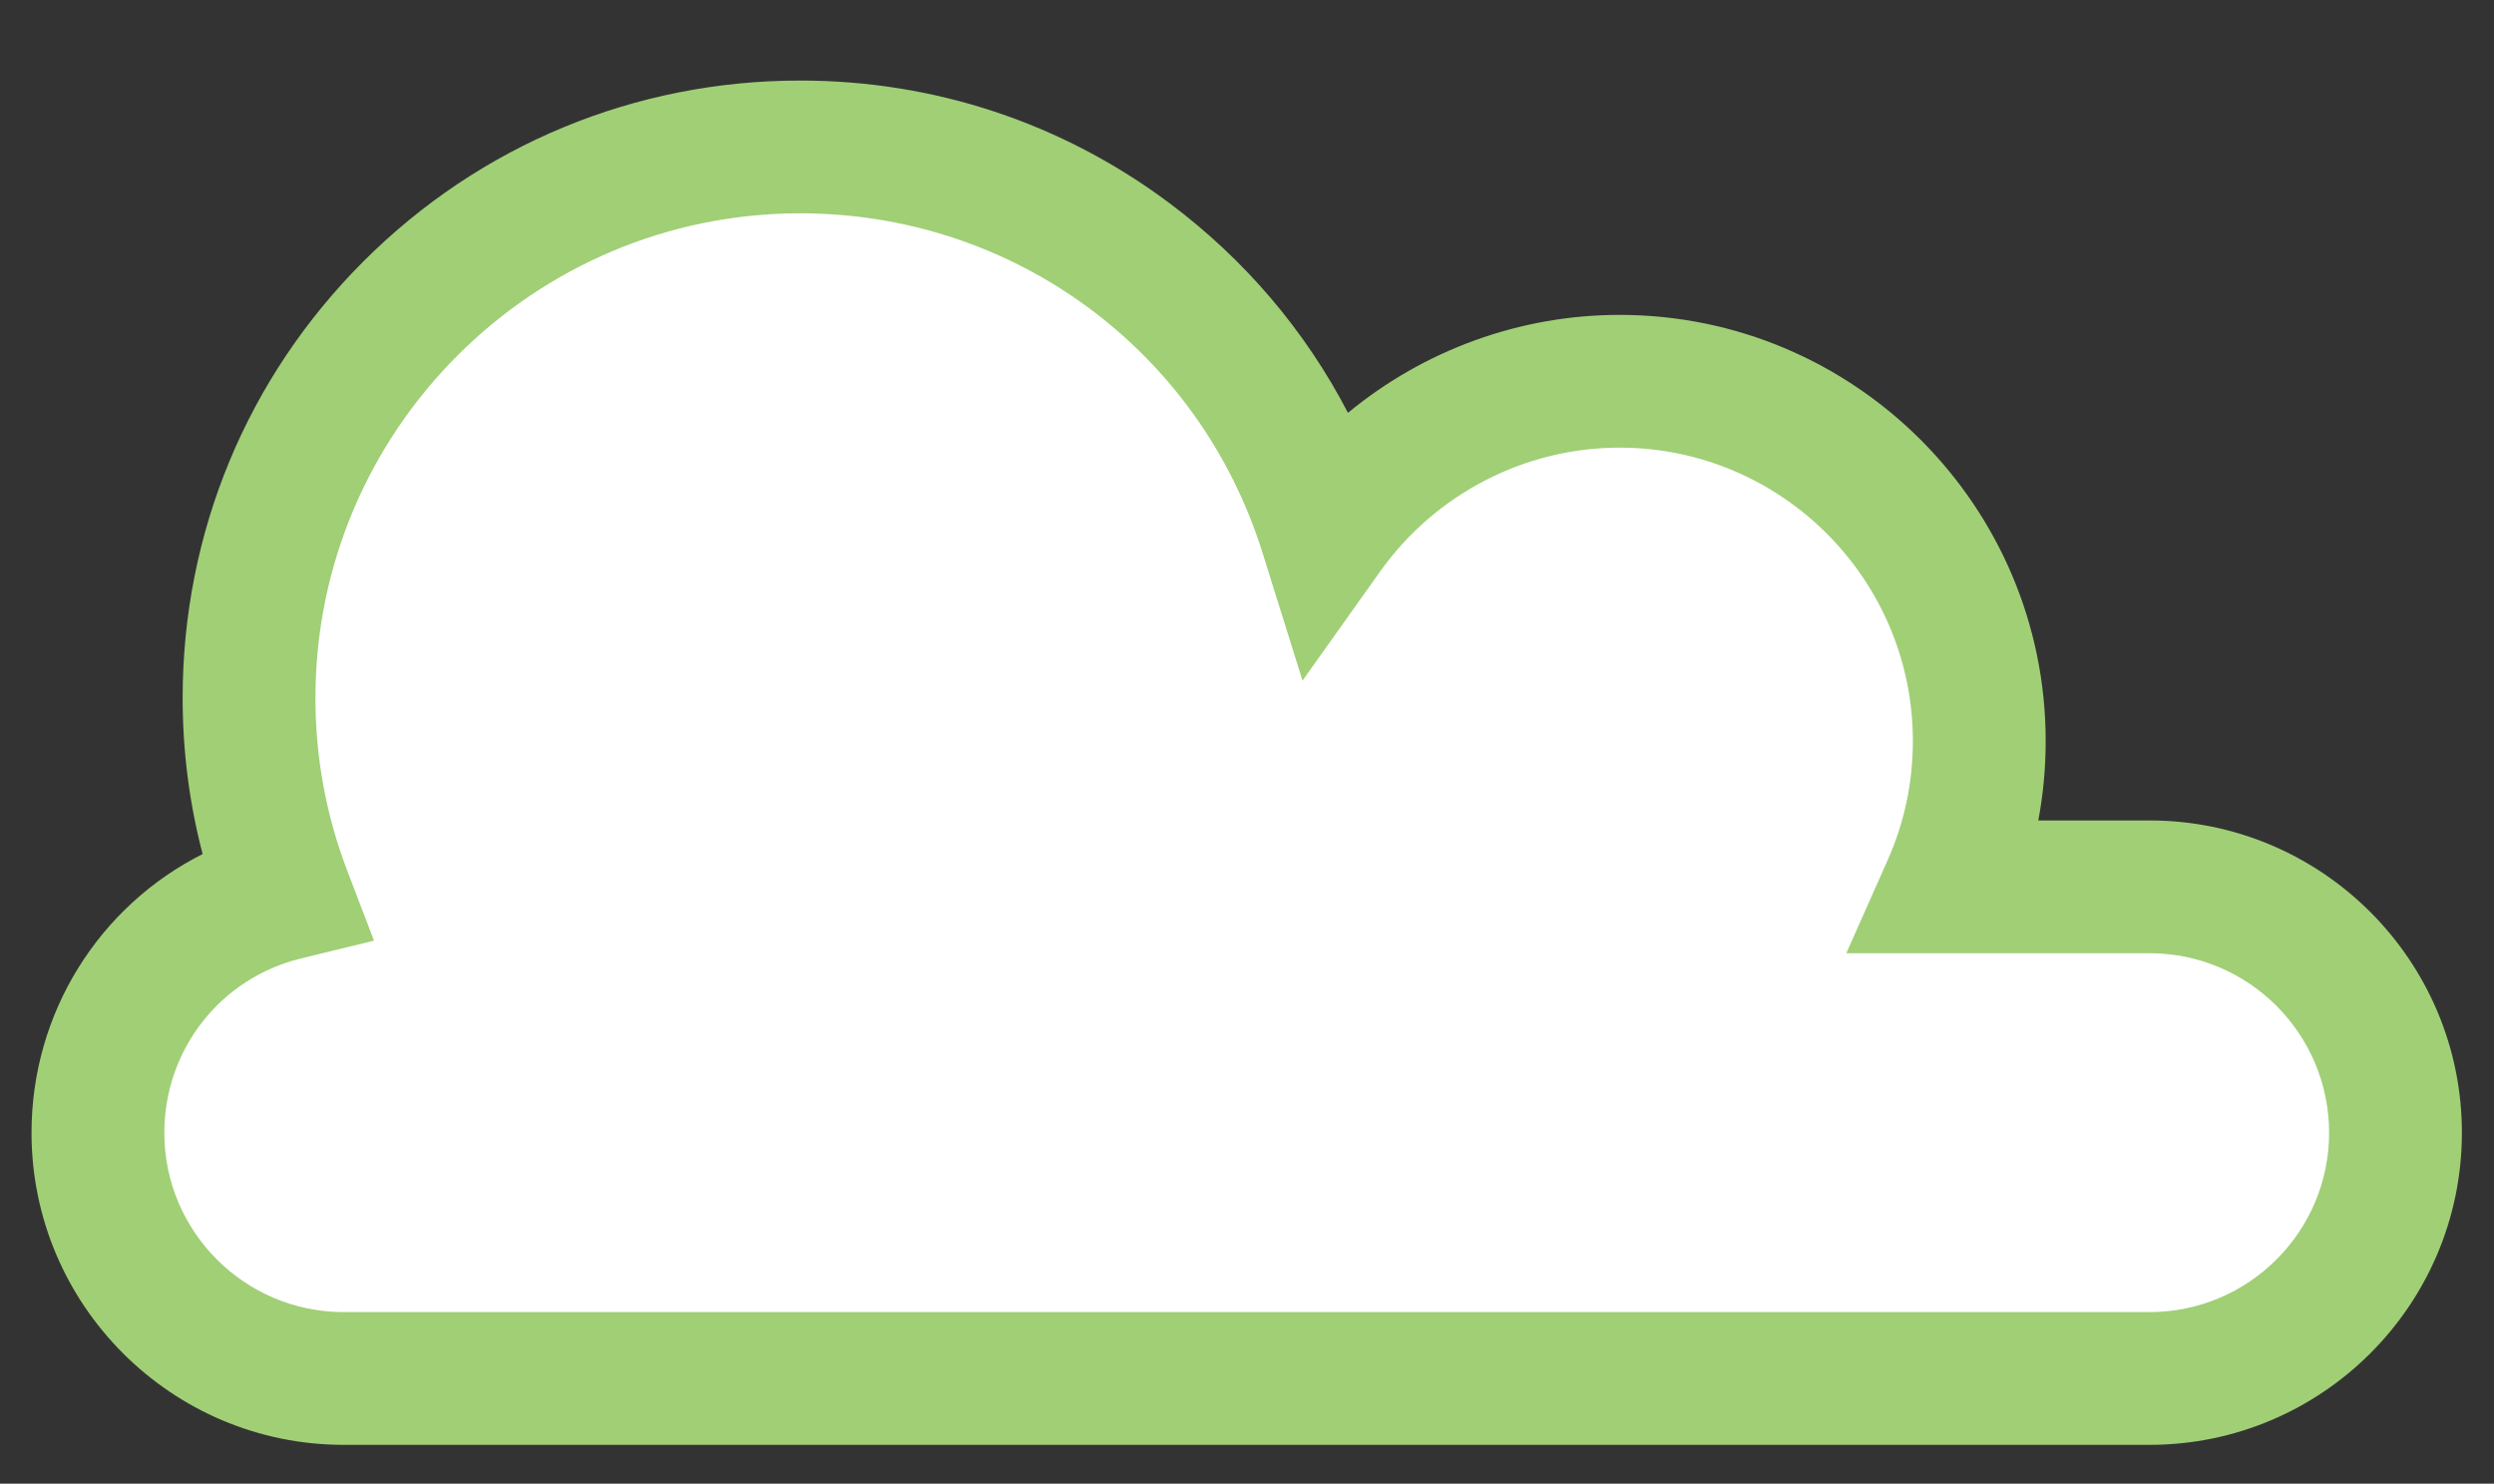 <?xml version="1.0" encoding="utf-8"?>
<!-- Generator: Adobe Illustrator 16.0.0, SVG Export Plug-In . SVG Version: 6.00 Build 0)  -->
<!DOCTYPE svg PUBLIC "-//W3C//DTD SVG 1.1//EN" "http://www.w3.org/Graphics/SVG/1.1/DTD/svg11.dtd">
<svg version="1.1" id="cloud" xmlns="http://www.w3.org/2000/svg" xmlns:xlink="http://www.w3.org/1999/xlink" x="0px" y="0px"
	 width="788.961px" height="469.477px" viewBox="0 0 788.961 469.477" enable-background="new 0 0 788.961 469.477"
	 xml:space="preserve">
<rect x="0" y="0" width="788.961" height="469.477" fill="#333333" stroke="none"/>
<path id="green_x5F_bg" fill="#A0CF76" d="M680.003,457.2H108.697c-54.437,0-98.725-44.301-98.725-98.755
	c0-38.019,21.416-71.723,54.124-88.196c-4.199-16.046-6.319-32.583-6.319-49.388c0-52.202,20.316-101.27,57.206-138.164
	c36.889-36.893,85.947-57.211,138.139-57.211c42.449,0,82.812,13.388,116.725,38.717c23.921,17.867,43.102,40.466,56.573,66.429
	c23.945-19.782,54.291-30.995,85.919-30.995c74.328,0,134.798,60.498,134.798,134.859c0,8.51-0.78,16.898-2.333,25.12h35.2
	c54.48,0,98.804,44.334,98.804,98.828C778.807,412.899,734.483,457.2,680.003,457.2z"/>
<path id="white_x5F_cloud" fill="#FFFFFF" d="M253.121,67.497c-84.548,0-153.333,68.799-153.333,153.364
	c0,18.79,3.37,37.138,10.016,54.533l8.503,22.257l-23.146,5.646c-25.422,6.202-43.178,28.88-43.178,55.148
	c0,31.289,25.442,56.745,56.714,56.745h571.306c31.316,0,56.794-25.456,56.794-56.745c0-31.329-25.478-56.817-56.794-56.817h-95.934
	l13.113-29.529c5.271-11.87,7.943-24.521,7.943-37.601c0-51.197-41.625-92.849-92.788-92.849c-29.98,0-58.303,14.66-75.763,39.216
	l-24.531,34.501l-12.636-40.403C379.306,110.684,320.518,67.497,253.121,67.497z"/>
</svg>

